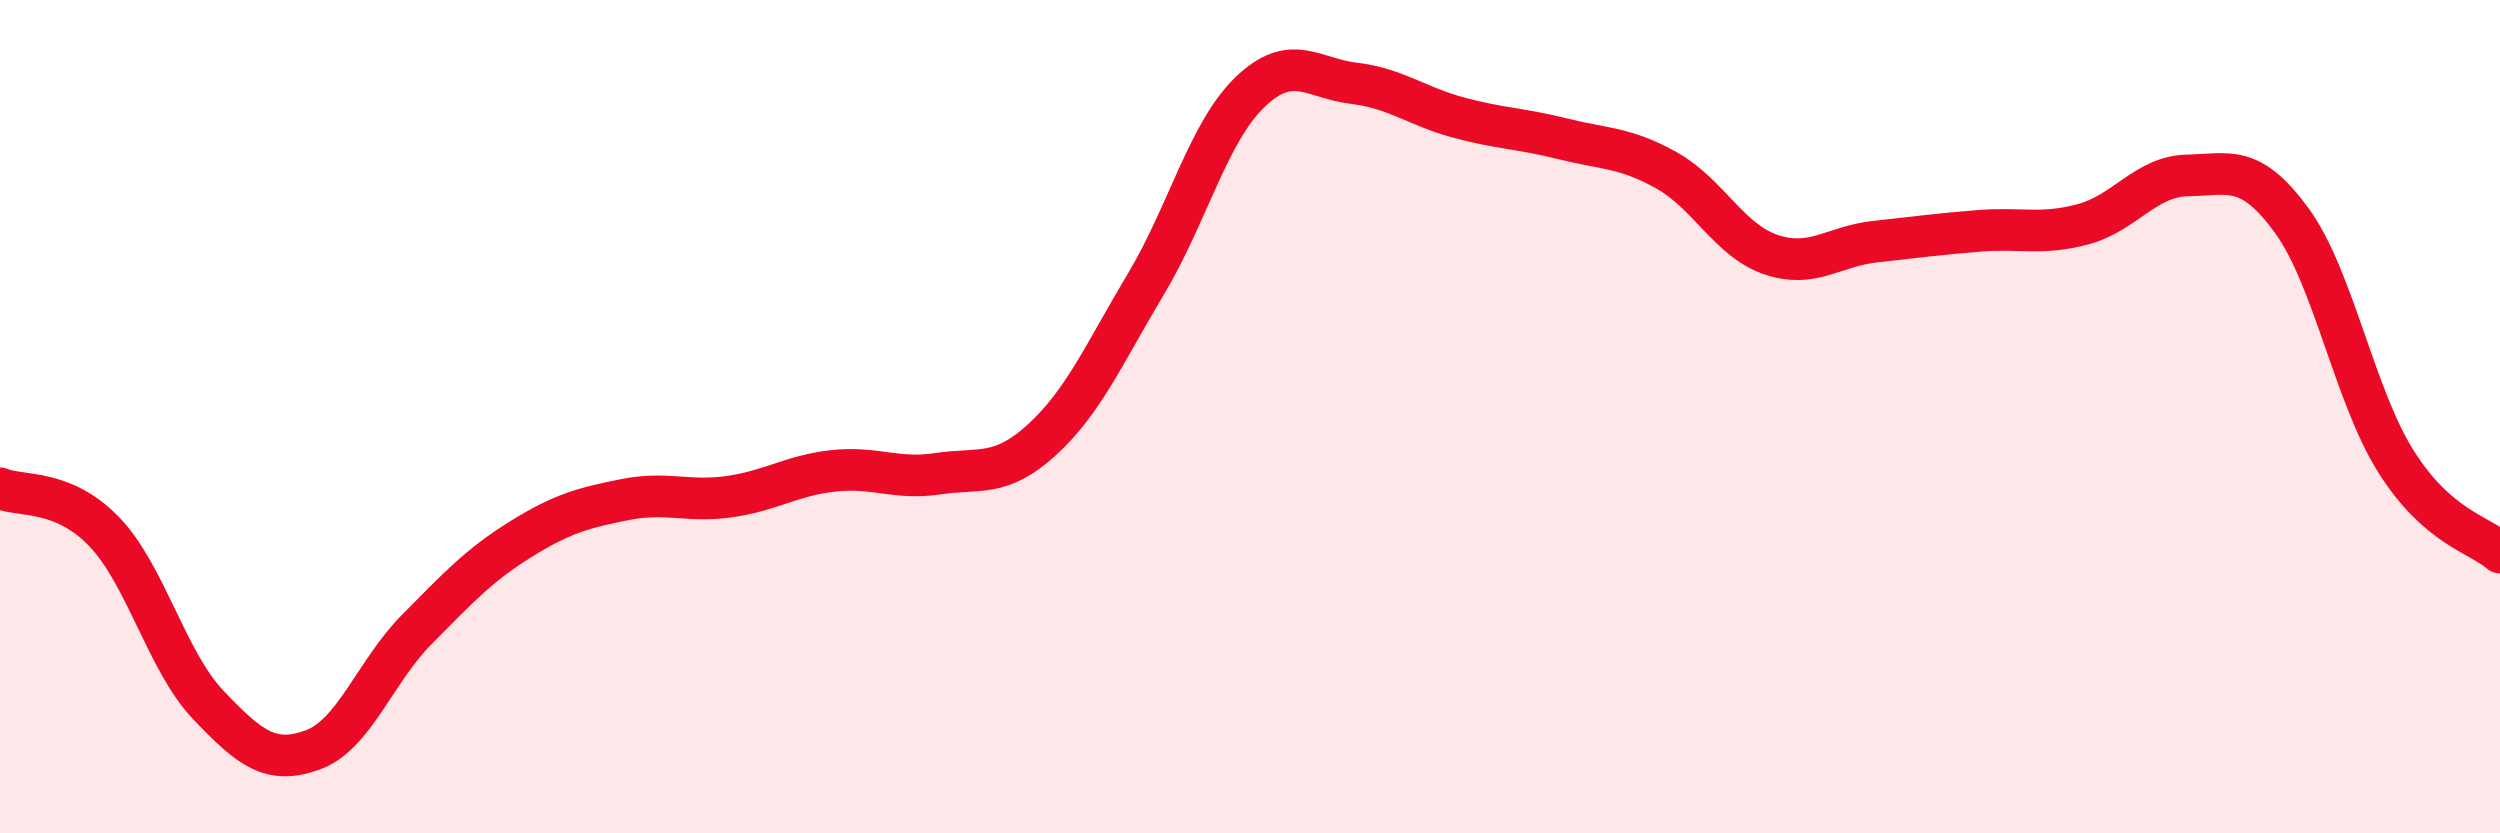 
    <svg width="60" height="20" viewBox="0 0 60 20" xmlns="http://www.w3.org/2000/svg">
      <path
        d="M 0,11.72 C 0.5,11.93 1.5,11.72 2.5,12.76 C 3.5,13.8 4,15.87 5,16.92 C 6,17.97 6.5,18.36 7.5,18 C 8.5,17.64 9,16.12 10,15.11 C 11,14.1 11.5,13.56 12.5,12.94 C 13.5,12.32 14,12.19 15,11.99 C 16,11.79 16.5,12.06 17.5,11.92 C 18.5,11.78 19,11.41 20,11.3 C 21,11.19 21.5,11.52 22.5,11.37 C 23.5,11.22 24,11.47 25,10.56 C 26,9.65 26.5,8.49 27.5,6.82 C 28.5,5.15 29,3.17 30,2.21 C 31,1.25 31.5,1.88 32.5,2 C 33.5,2.12 34,2.55 35,2.82 C 36,3.09 36.5,3.08 37.5,3.33 C 38.5,3.58 39,3.53 40,4.09 C 41,4.65 41.5,5.77 42.5,6.11 C 43.5,6.45 44,5.91 45,5.8 C 46,5.69 46.5,5.62 47.5,5.54 C 48.5,5.46 49,5.65 50,5.38 C 51,5.11 51.5,4.23 52.5,4.21 C 53.5,4.19 54,3.92 55,5.29 C 56,6.66 56.5,9.48 57.5,11.07 C 58.5,12.66 59.5,12.82 60,13.26L60 20L0 20Z"
        fill="#EB0A25"
        opacity="0.1"
        stroke-linecap="round"
        stroke-linejoin="round"
      />
      <path
        d="M 0,11.72 C 0.5,11.93 1.5,11.72 2.5,12.76 C 3.5,13.8 4,15.87 5,16.92 C 6,17.97 6.5,18.36 7.5,18 C 8.5,17.64 9,16.12 10,15.11 C 11,14.1 11.5,13.56 12.5,12.94 C 13.5,12.32 14,12.19 15,11.99 C 16,11.79 16.5,12.06 17.5,11.92 C 18.5,11.78 19,11.41 20,11.3 C 21,11.19 21.5,11.52 22.5,11.37 C 23.5,11.22 24,11.47 25,10.56 C 26,9.65 26.5,8.49 27.5,6.82 C 28.5,5.15 29,3.17 30,2.21 C 31,1.25 31.5,1.88 32.5,2 C 33.5,2.12 34,2.55 35,2.82 C 36,3.09 36.5,3.08 37.5,3.33 C 38.5,3.58 39,3.53 40,4.09 C 41,4.65 41.5,5.77 42.5,6.11 C 43.5,6.45 44,5.91 45,5.8 C 46,5.69 46.5,5.62 47.5,5.54 C 48.5,5.46 49,5.65 50,5.38 C 51,5.11 51.5,4.23 52.5,4.21 C 53.5,4.19 54,3.92 55,5.29 C 56,6.66 56.5,9.48 57.5,11.07 C 58.5,12.66 59.5,12.82 60,13.26"
        stroke="#EB0A25"
        stroke-width="1"
        fill="none"
        stroke-linecap="round"
        stroke-linejoin="round"
      />
    </svg>
  